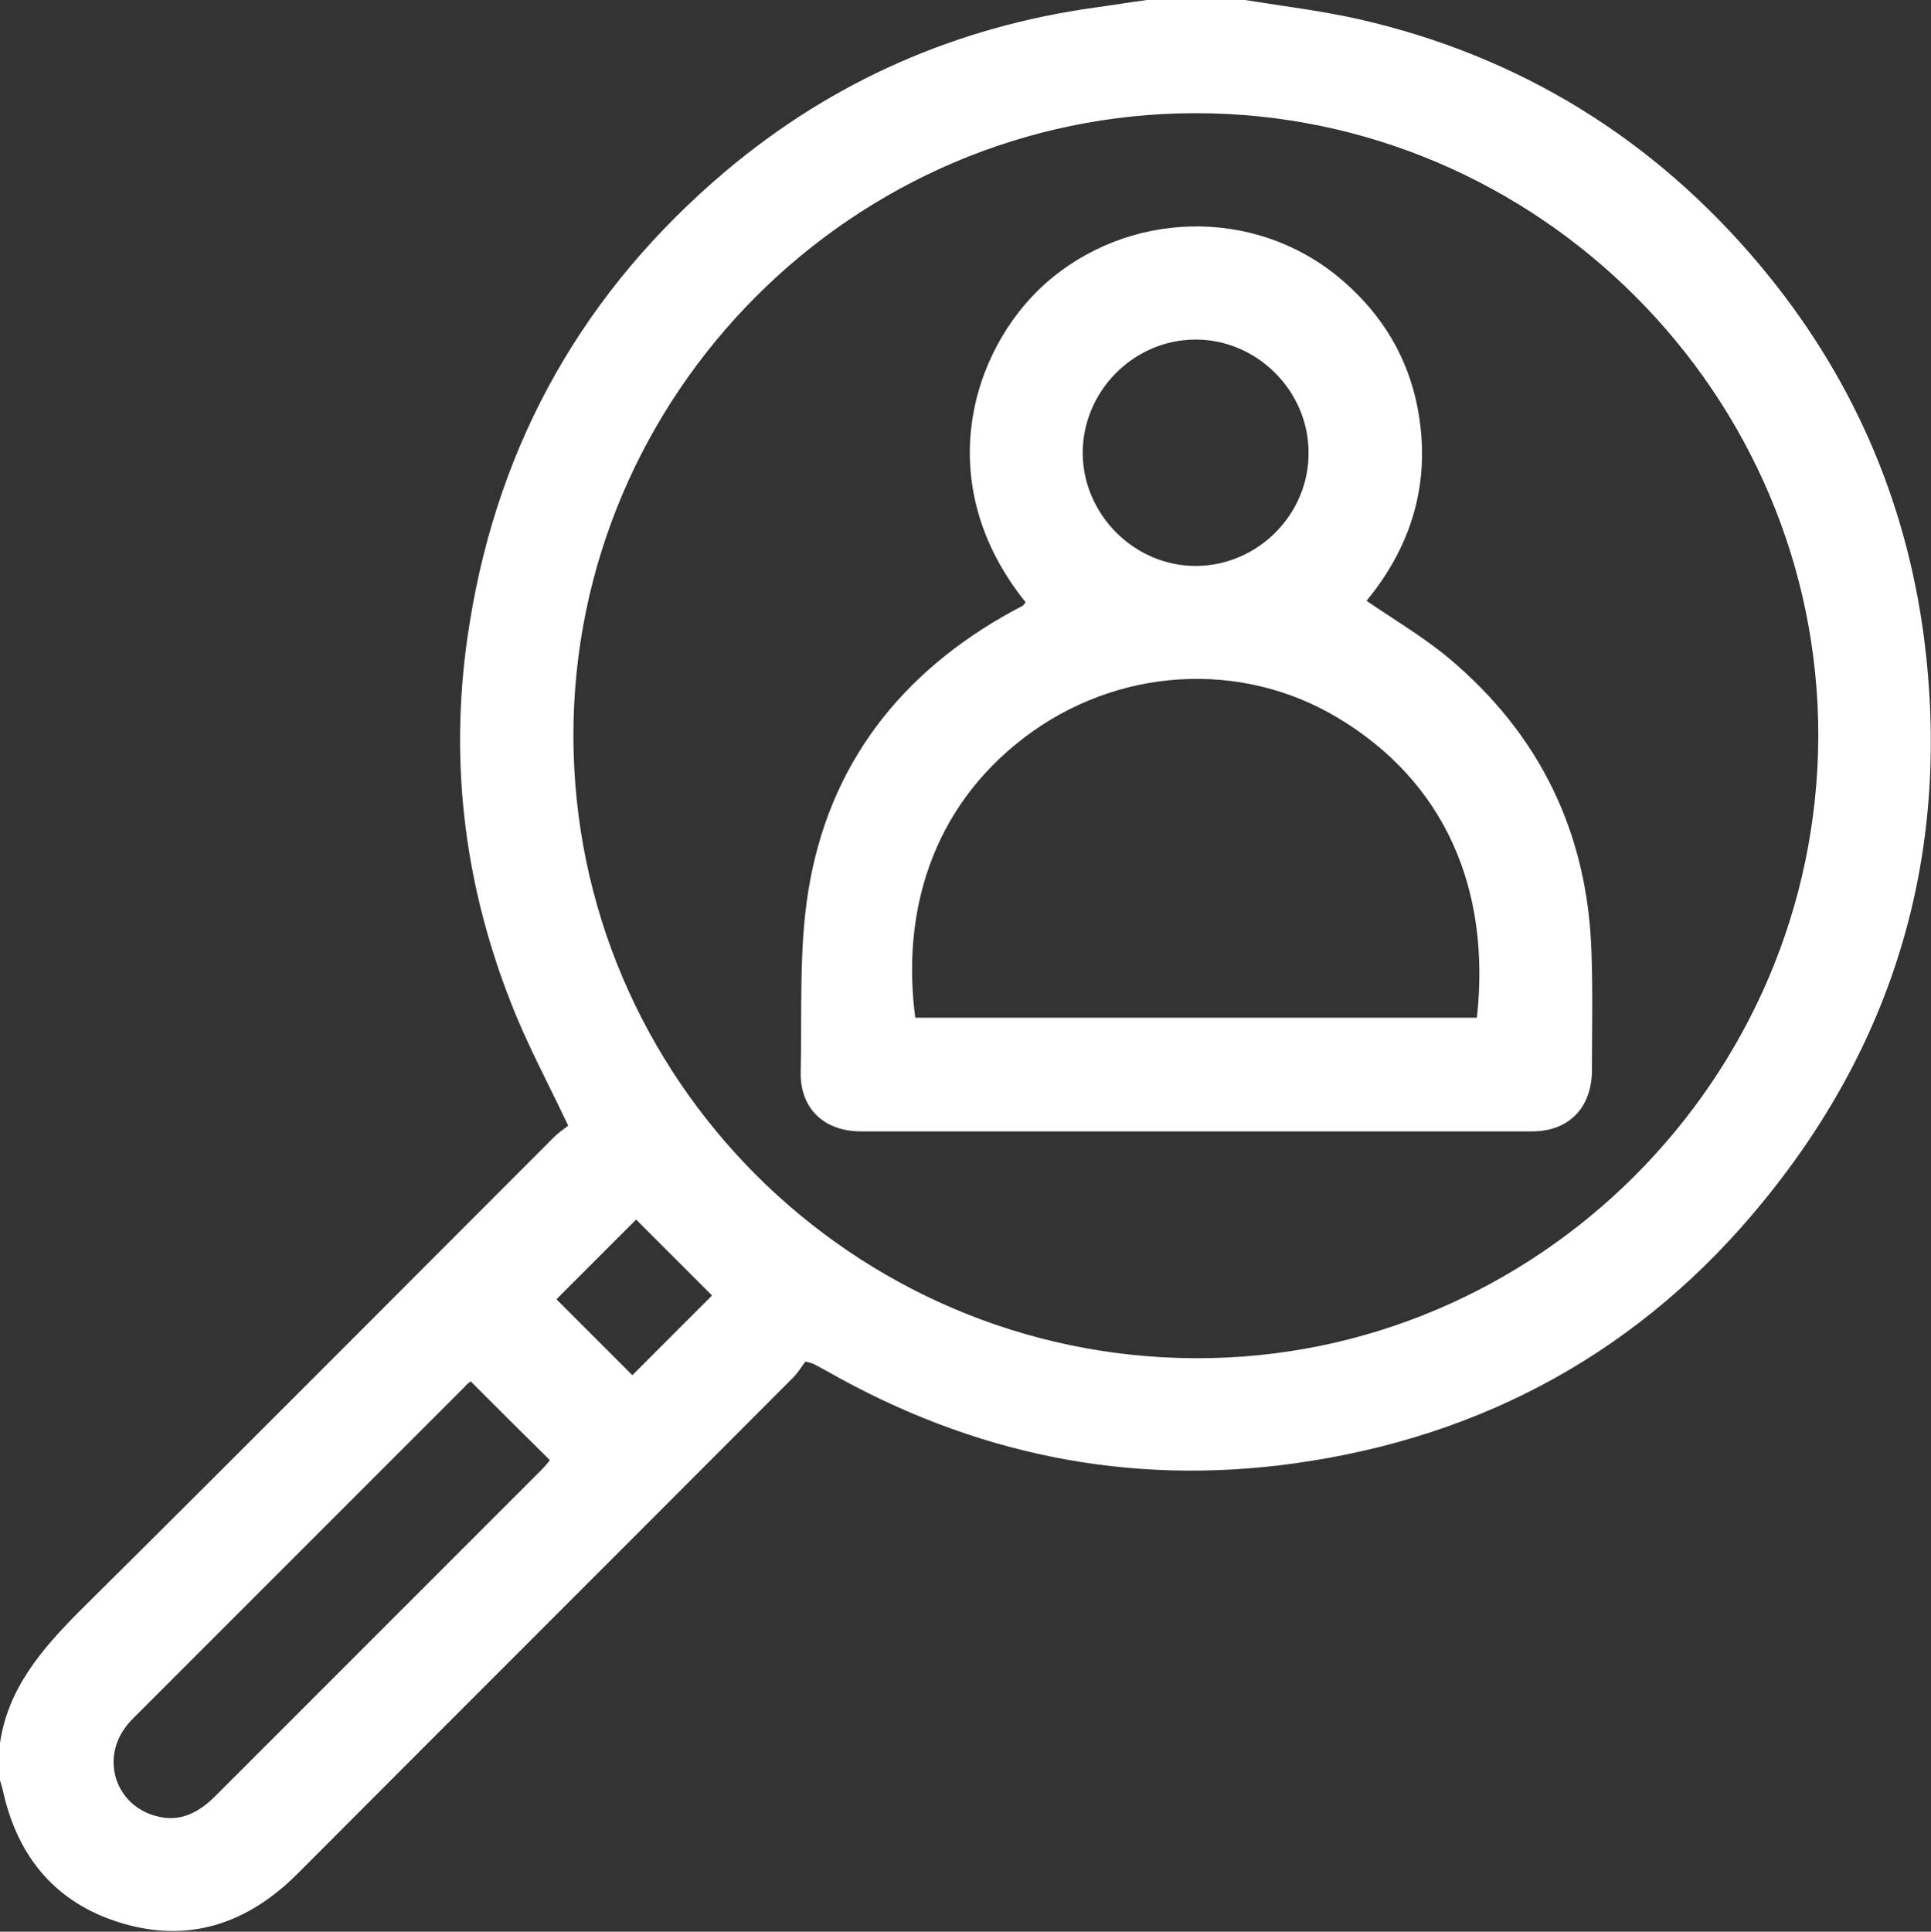<svg version="1.1" xmlns="http://www.w3.org/2000/svg" xmlns:xlink="http://www.w3.org/1999/xlink" x="0px" y="0px"
	 viewBox="0 0 409.5 409.6" style="enable-background:new 0 0 409.5 409.6;" xml:space="preserve" fill="#ffffff">
<rect x="0" y="0" width="409.5" height="409.6" fill="#333333" stroke="none"/>
<g>
	<path d="M0,369.6c1.7-11.6,8.8-19.8,16.7-27.8c33.7-33.4,67.2-67.1,100.7-100.6c1-1,2.3-1.9,3.1-2.5c-4.3-9.1-8.8-17.4-12.2-26.2
		c-10.2-26-13.2-52.8-8.7-80.4c6.2-38.7,24.5-70.7,54.4-95.9c22.6-19,48.8-30.5,78.2-34.6c3.7-0.5,7.3-1.1,11-1.6
		c6.9,0,13.9,0,20.8,0c8.1,1.3,16.3,2.3,24.3,4.1c34.1,7.8,62.5,25.4,84.9,52.1c19.2,22.9,30.9,49.3,34.8,78.9
		c5.8,44.8-5.7,85-34.1,119.7c-25.6,31.4-59.1,49.9-99.4,55.5c-35.3,4.9-68.3-2-99.2-19.6c-0.9-0.5-1.9-1-2.8-1.5
		c-0.2-0.1-0.5-0.2-1.7-0.5c-0.7,0.9-1.5,2.3-2.6,3.4c-35,35.1-70.1,70.1-105.1,105.2c-10.7,10.7-23.3,14.9-37.9,10.3
		c-13.3-4.2-21.2-13.6-24.4-27.1c-0.2-1-0.5-2-0.8-3C0,374.9,0,372.3,0,369.6z M253.6,24c-72.6,0-132.1,59.6-132,132.1
		c0.1,72.5,59.2,131.6,131.8,131.9c72.4,0.3,132-59.2,132.2-131.9C385.7,83.6,326.1,24,253.6,24z M99.8,292.9
		c-0.5,0.4-1,0.8-1.4,1.3c-23.3,23.3-46.6,46.6-69.8,69.8c-0.8,0.8-1.5,1.5-2.1,2.4c-5,6.9-1.9,16.2,6.3,18.6
		c5.4,1.6,9.5-0.7,13.2-4.5c22.9-22.9,45.8-45.8,68.7-68.7c0.7-0.7,1.4-1.5,1.9-2.2C111,304.1,105.6,298.7,99.8,292.9z M134.9,258.6
		c-5.5,5.5-11.3,11.3-16.9,16.9c5.3,5.3,10.8,10.8,16.1,16.1c5.6-5.6,11.5-11.5,16.9-16.9C145.7,269.4,140.2,263.9,134.9,258.6z"/>
	<path d="M217.5,127.7c-20.3-25.2-11.5-53.5,4.1-67.5c17.5-15.6,44.2-16.4,62.3-1.4c10.5,8.7,16.4,19.9,17.5,33.4
		c1.1,13.4-3.3,25.1-11.6,35.2c6,4.1,12.1,7.7,17.5,12.2c19.3,16.2,29.4,37.1,30.2,62.3c0.3,8.4,0.1,16.8,0.1,25.2
		c-0.1,7.8-4.9,12.8-12.7,12.8c-47.4,0-94.9,0-142.3,0c-7.9,0-13-4.9-12.8-12.7c0.3-12.8-0.4-25.7,1.6-38.2
		c4.3-26.8,19.6-46.4,43.3-59.4c0.7-0.4,1.4-0.7,2.1-1.1C217,128.4,217.1,128.2,217.5,127.7z M313.2,215.8c3-27.3-6.8-50-29.5-63.6
		c-20.5-12.3-46.8-10.8-66.5,4.2c-19.9,15.2-26,37.5-23.1,59.4C233.9,215.8,273.5,215.8,313.2,215.8z M253.4,72
		c-13.1,0.1-23.8,11-23.8,24.1c0.1,13.2,11.2,24.1,24.3,23.9c13.1-0.2,23.8-11.2,23.6-24.2C277.4,82.7,266.4,71.9,253.4,72z"/>
</g>
</svg>
